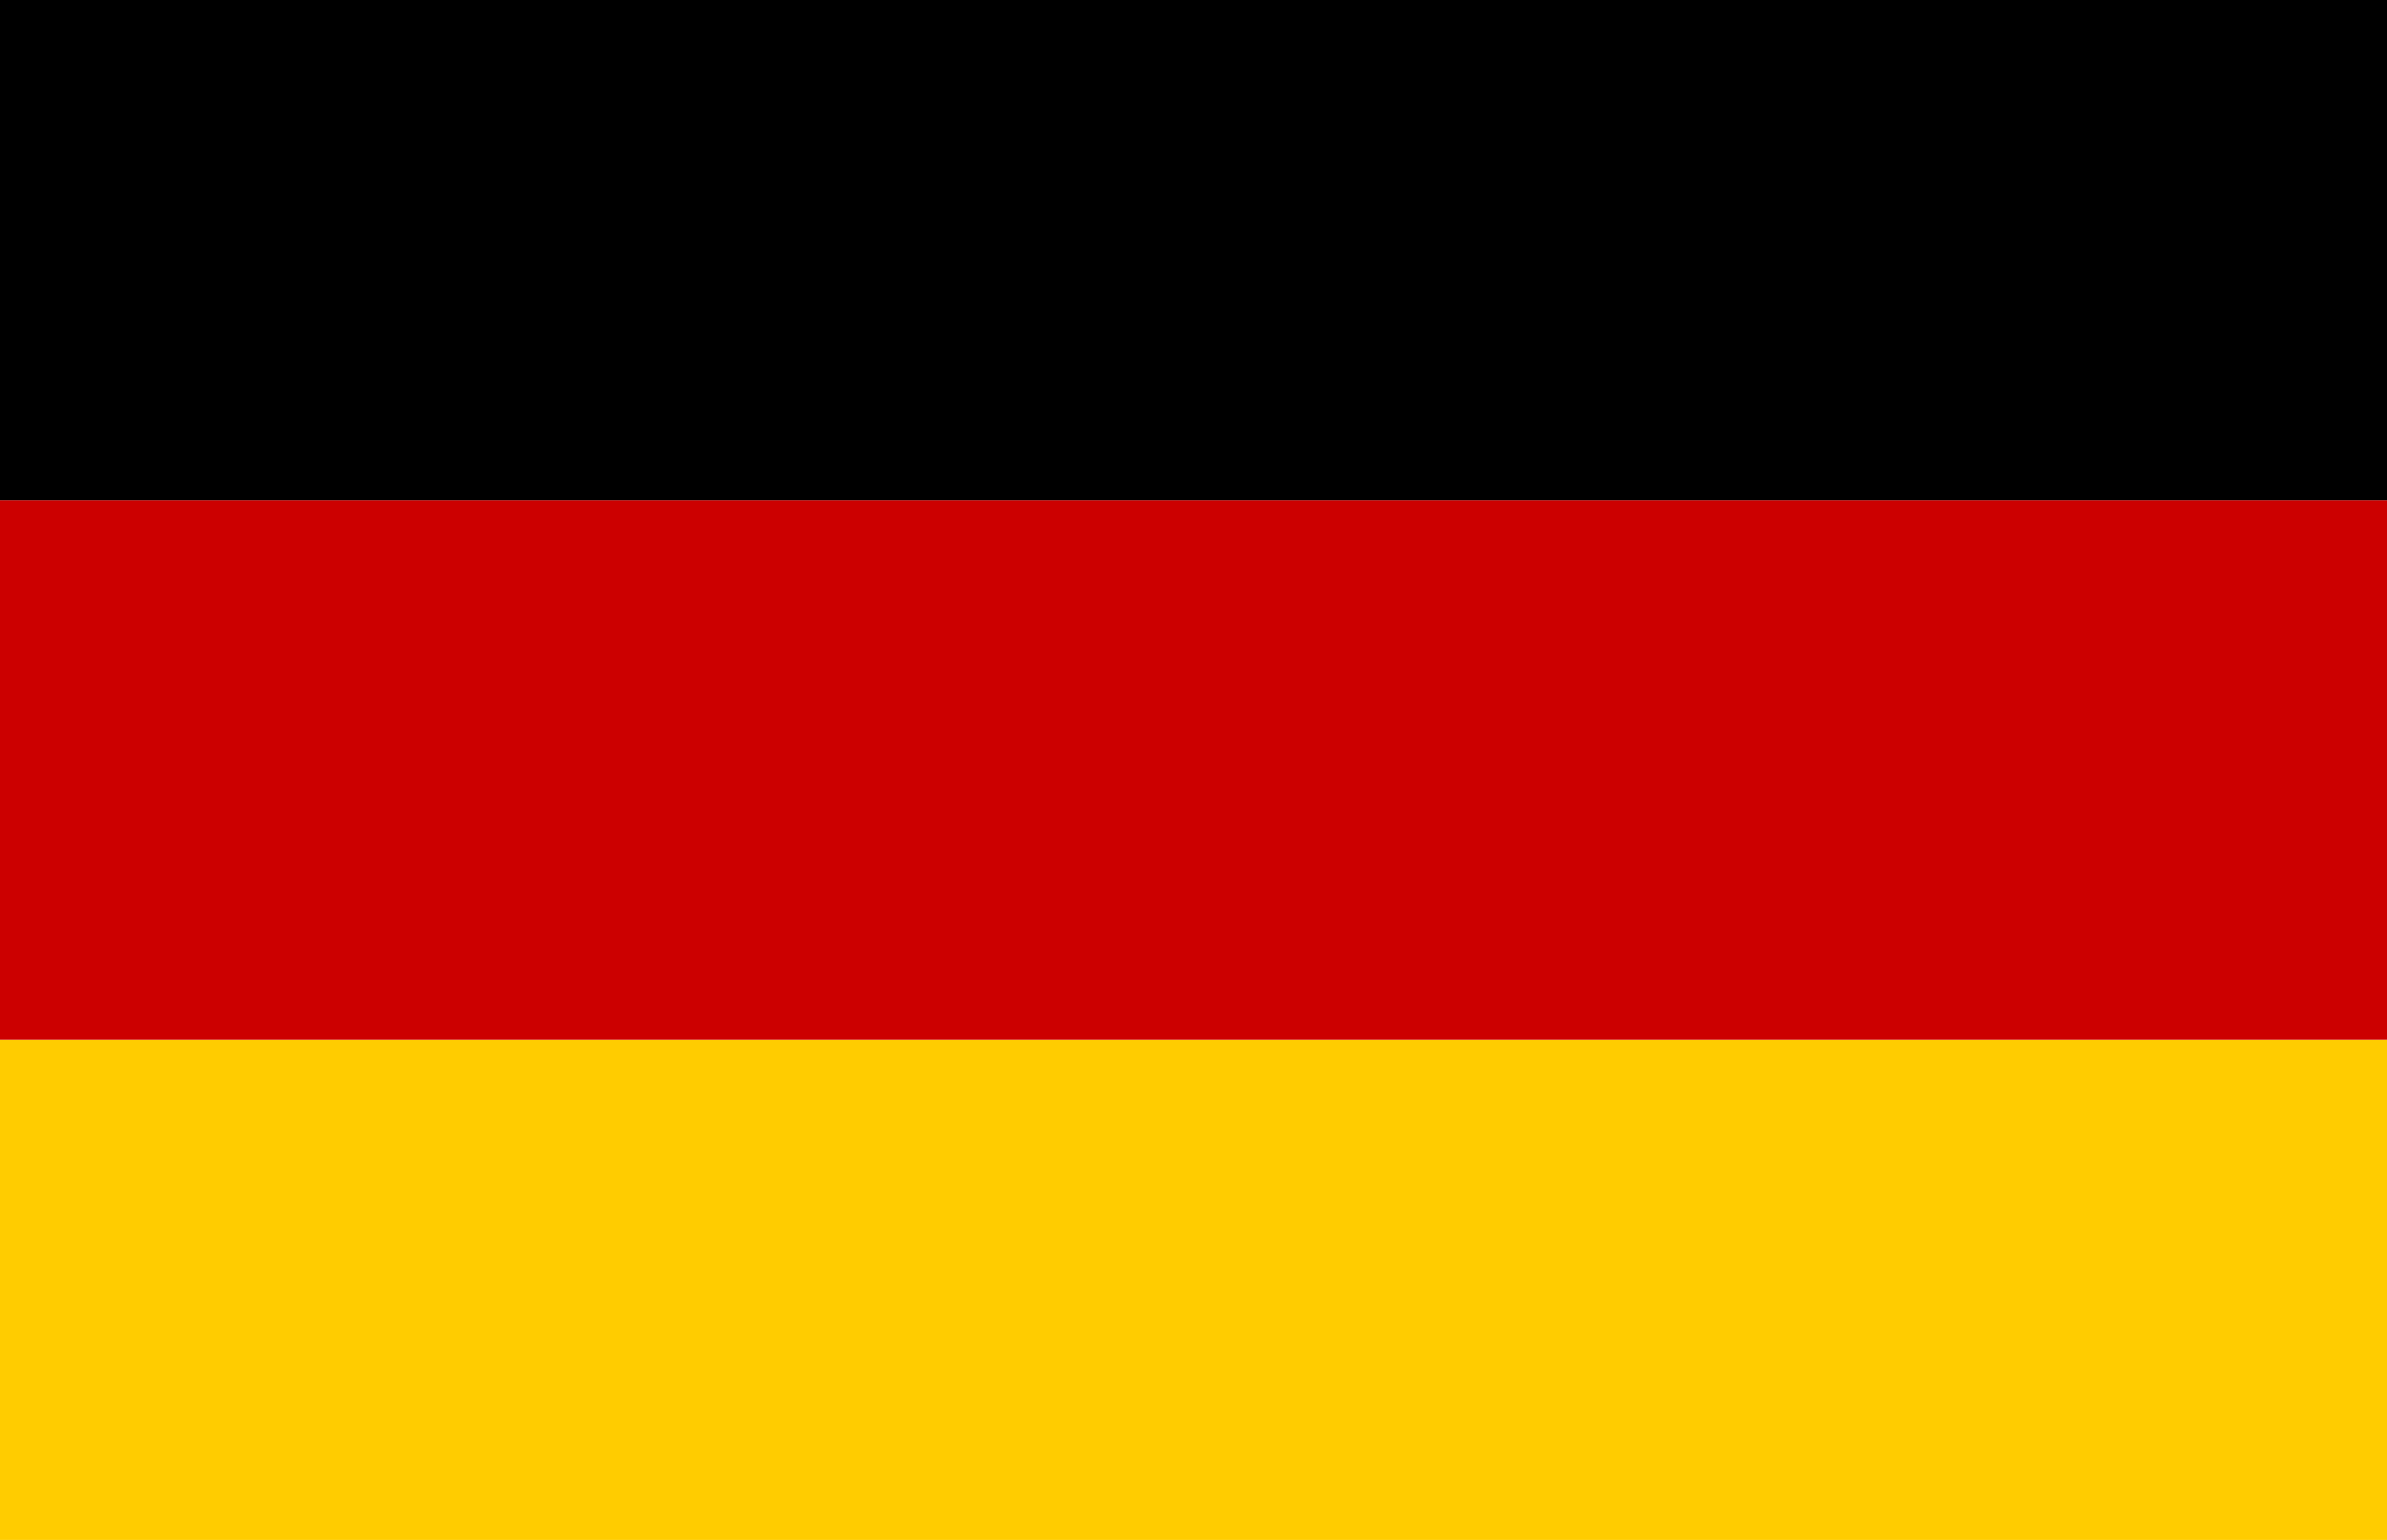 <?xml version="1.0" encoding="UTF-8"?>
<svg xmlns="http://www.w3.org/2000/svg" version="1.1" width="62" height="40" viewBox="0 0 62 40"><svg viewBox="0 0 62 42" width="62" height="42" x="0" y="-1"><rect y="28" width="62" height="14" fill="#fc0"/><rect y="14" width="62" height="14" fill="#c00"/><rect width="62" height="14"/></svg></svg>
